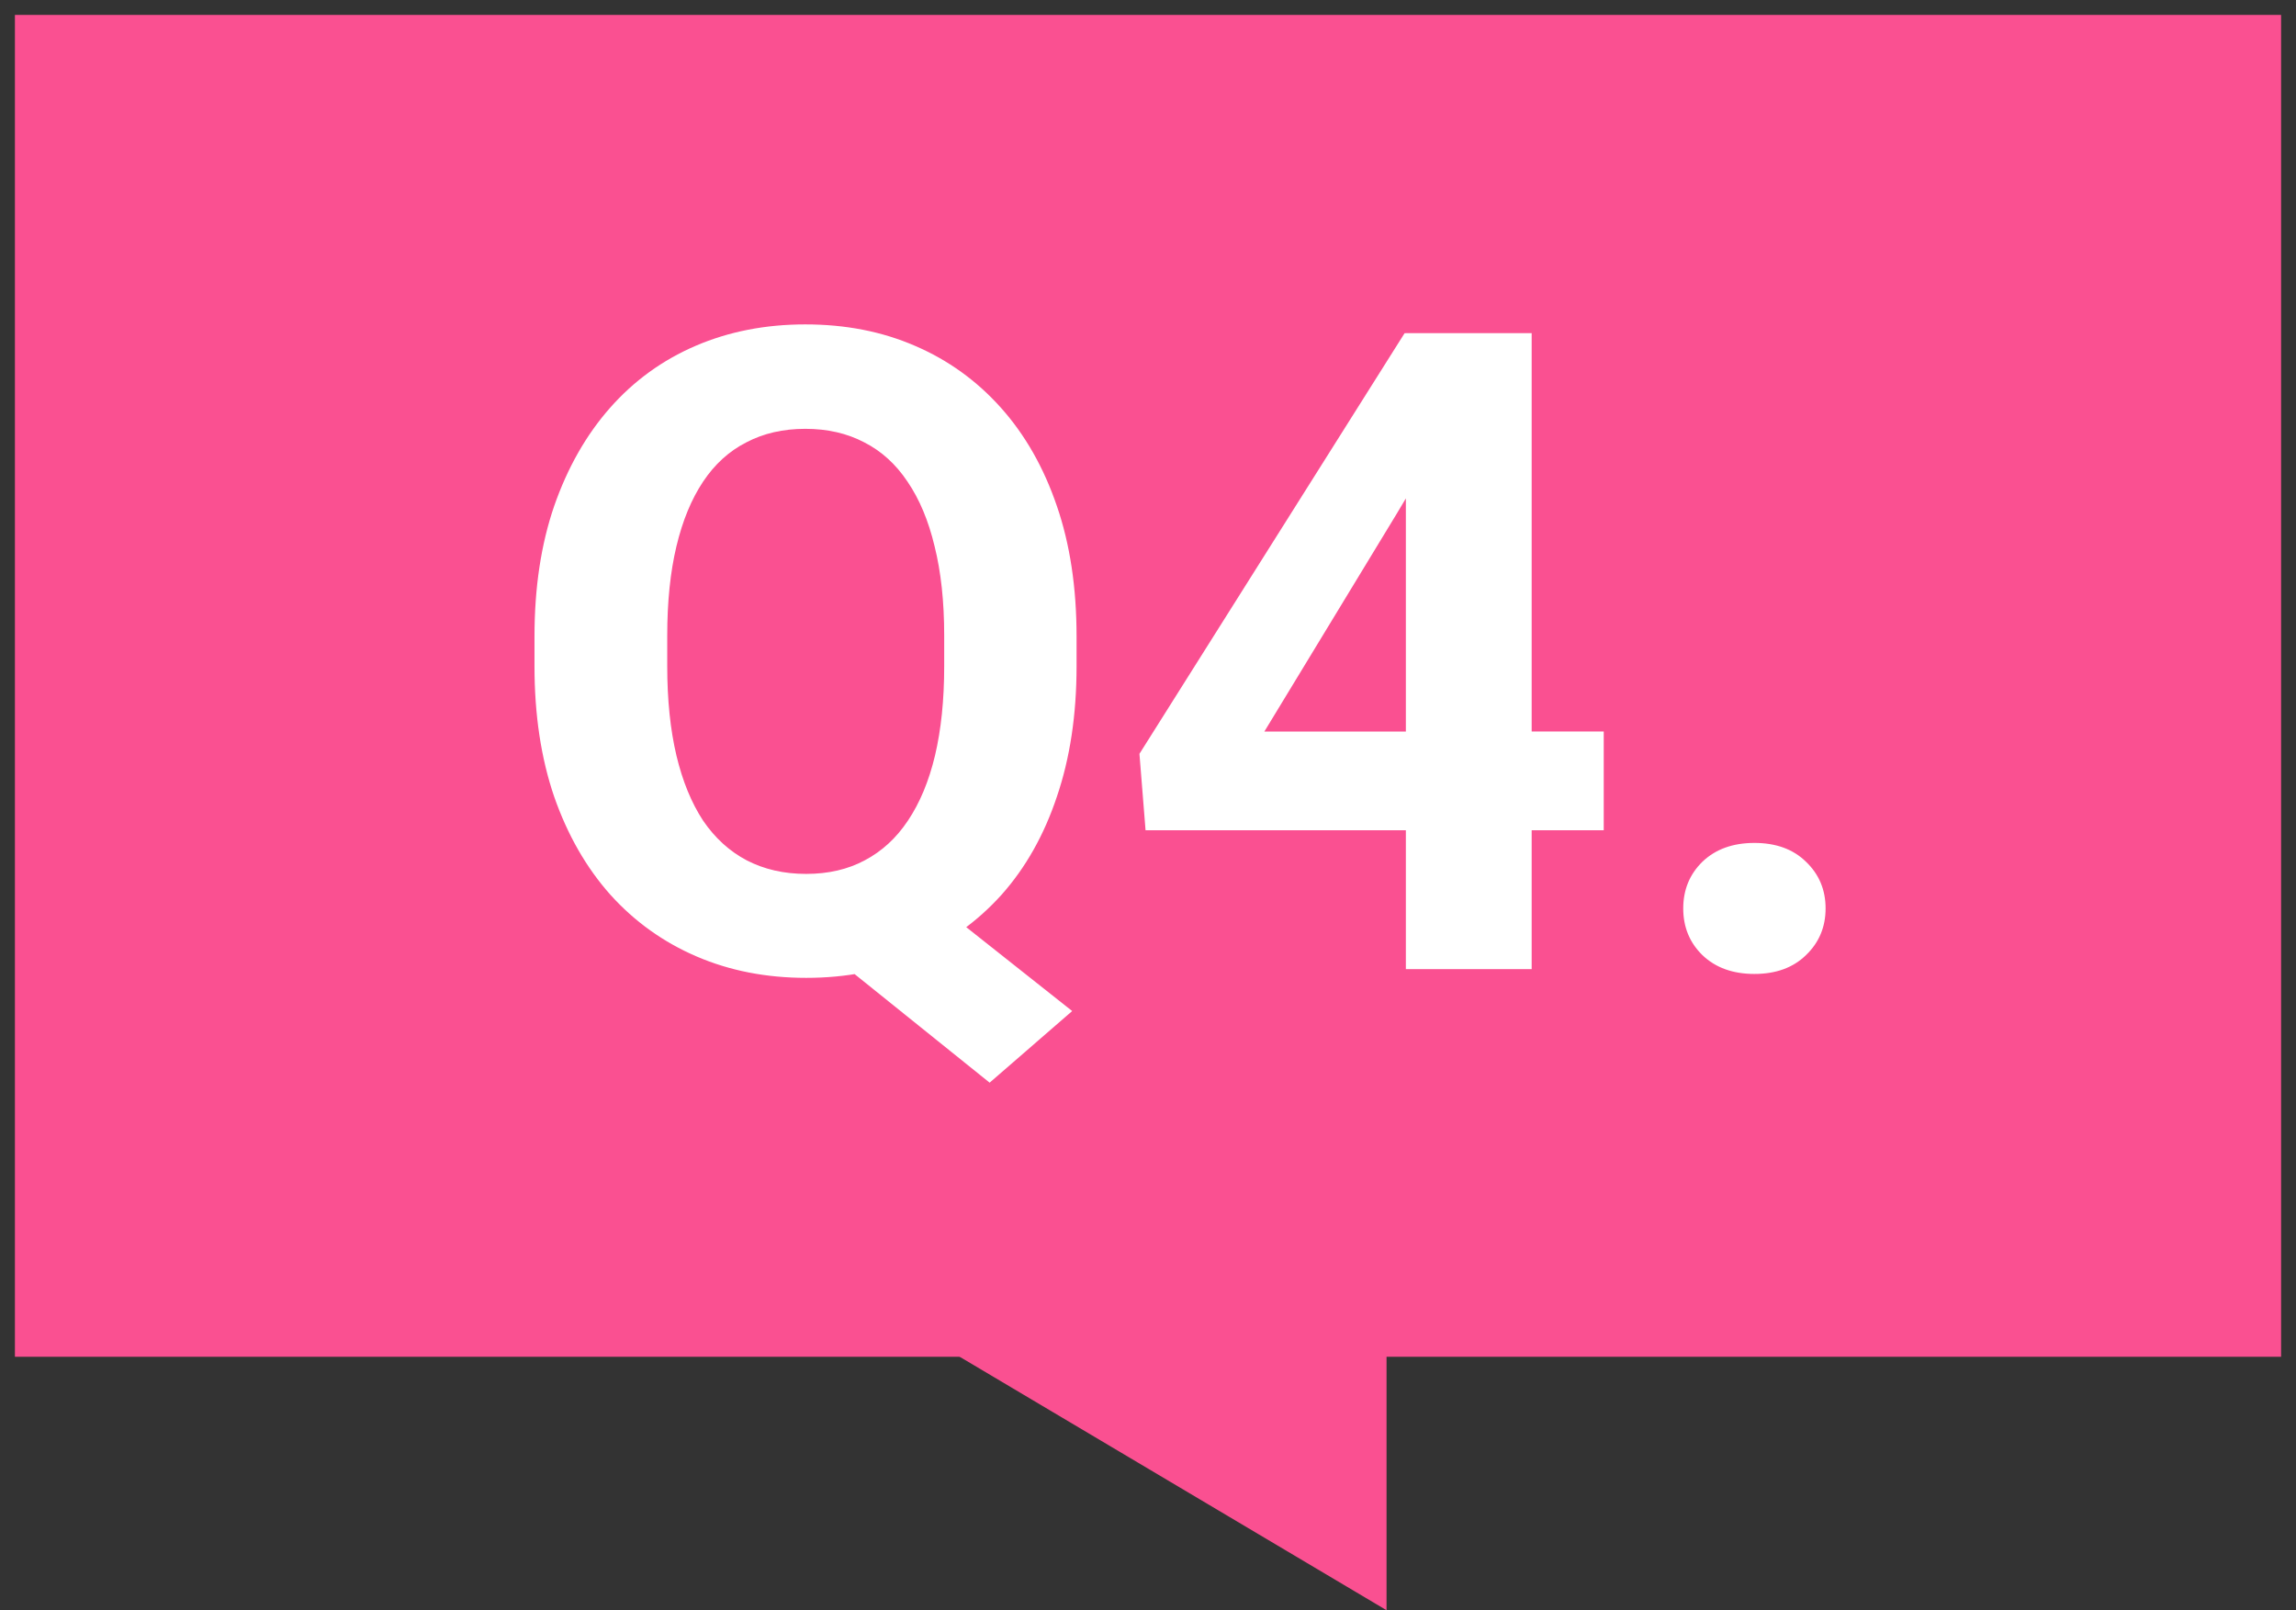 <svg fill="none" height="54" viewBox="0 0 77 54" width="77" xmlns="http://www.w3.org/2000/svg"><rect x="0" y="0" width="77" height="54" fill="#333333" stroke="none"/><path d="m.5.5h76v45h-76z" fill="#fa5091"/><path d="m46.5 44.5h-16l16 9.5z" fill="#fa5091"/><path d="m30.186 29.336 5.771 4.57-2.768 2.402-5.684-4.57zm5.918-7.998v1.011c0 1.621-.22 3.076-.659 4.365-.43 1.289-1.05 2.388-1.86 3.296-.811.898-1.768 1.587-2.871 2.065s-2.329.718-3.677.718c-1.338 0-2.563-.239-3.677-.718s-2.075-1.167-2.886-2.065c-.81-.908-1.44-2.007-1.89-3.296-.44-1.289-.659-2.744-.659-4.365v-1.011c0-1.631.22-3.086.659-4.365.449-1.289 1.074-2.388 1.875-3.296s1.758-1.602 2.871-2.08 2.339-.718 3.677-.718c1.348 0 2.573.239 3.677.718 1.113.478 2.075 1.172 2.886 2.08.811.908 1.436 2.007 1.875 3.296.44 1.279.659 2.734.659 4.365zm-4.439 1.011v-1.04c0-1.133-.107-2.129-.322-2.988-.205-.859-.508-1.582-.908-2.168-.391-.586-.874-1.025-1.45-1.318-.576-.303-1.235-.454-1.978-.454s-1.401.151-1.978.454c-.576.293-1.06.732-1.45 1.318-.391.586-.689 1.309-.894 2.168-.205.859-.308 1.855-.308 2.988v1.04c0 1.123.103 2.119.308 2.988.205.859.503 1.587.894 2.183.4.586.889 1.03 1.465 1.333.586.303 1.25.454 1.992.454s1.397-.151 1.963-.454c.576-.303 1.06-.747 1.45-1.333.4-.596.703-1.323.908-2.183.205-.869.308-1.865.308-2.988zm22.119 2.183v3.311h-15.366l-.205-2.563 8.892-14.106h3.354l-3.633 6.079-4.424 7.28zm-2.417-13.359v21.328h-4.219v-21.328zm5.083 19.292c0-.625.215-1.147.644-1.567.44-.42 1.02-.63 1.743-.63.723 0 1.299.21 1.728.63.44.42.659.942.659 1.567s-.22 1.147-.659 1.567c-.43.42-1.006.63-1.728.63-.723 0-1.304-.21-1.743-.63-.43-.42-.644-.942-.644-1.567z" fill="#fff"/></svg>